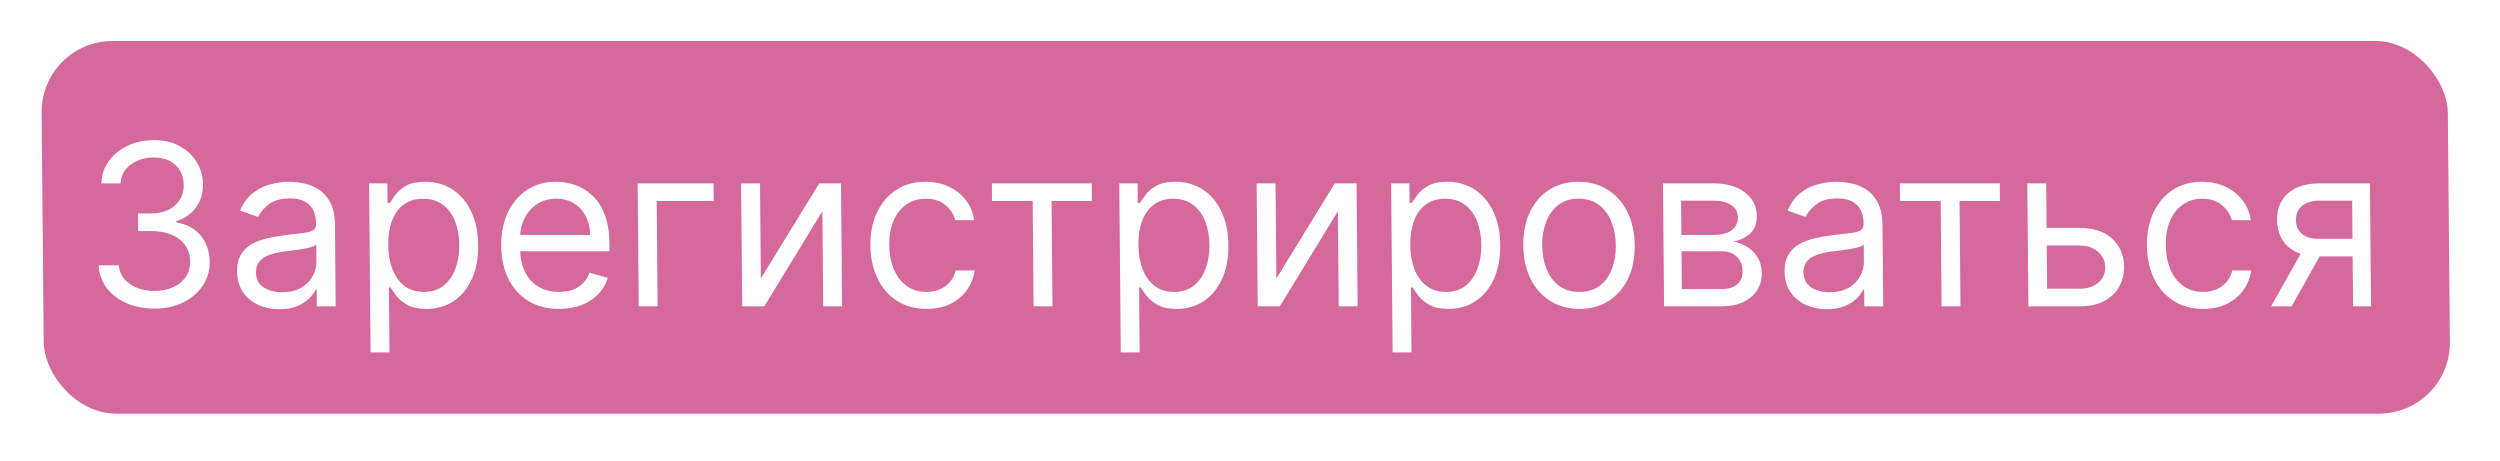 <?xml version="1.0" encoding="UTF-8"?> <svg xmlns="http://www.w3.org/2000/svg" width="244" height="45" viewBox="0 0 244 45" fill="none"> <g filter="url(#filter0_d_35_66)"> <rect width="234.844" height="36.372" rx="7" transform="matrix(1 0 0.009 1 4 4)" fill="#D5689D"></rect> </g> <path d="M15.101 30.116C14.07 30.116 13.149 29.939 12.339 29.585C11.534 29.23 10.892 28.738 10.412 28.108C9.938 27.473 9.676 26.736 9.627 25.897H11.596C11.642 26.413 11.823 26.858 12.139 27.233C12.455 27.603 12.866 27.889 13.373 28.093C13.88 28.296 14.441 28.397 15.055 28.397C15.743 28.397 16.351 28.277 16.88 28.038C17.41 27.798 17.823 27.465 18.122 27.038C18.42 26.611 18.567 26.116 18.562 25.553C18.557 24.965 18.406 24.447 18.111 23.999C17.815 23.546 17.385 23.192 16.82 22.936C16.256 22.681 15.567 22.554 14.754 22.554H13.473L13.458 20.835H14.739C15.375 20.835 15.931 20.72 16.408 20.491C16.891 20.262 17.265 19.939 17.533 19.523C17.805 19.106 17.939 18.616 17.934 18.054C17.929 17.512 17.805 17.041 17.562 16.64C17.319 16.239 16.978 15.926 16.538 15.702C16.104 15.478 15.593 15.366 15.004 15.366C14.452 15.366 13.932 15.468 13.444 15.671C12.962 15.869 12.569 16.158 12.264 16.538C11.96 16.913 11.798 17.366 11.776 17.898H9.901C9.925 17.059 10.171 16.325 10.64 15.694C11.108 15.059 11.724 14.564 12.486 14.21C13.254 13.856 14.099 13.679 15.021 13.679C16.011 13.679 16.861 13.88 17.573 14.28C18.285 14.676 18.834 15.2 19.22 15.851C19.605 16.502 19.802 17.205 19.808 17.96C19.816 18.861 19.586 19.629 19.117 20.265C18.654 20.9 18.02 21.34 17.215 21.585L17.216 21.71C18.228 21.877 19.02 22.306 19.594 22.999C20.168 23.686 20.459 24.538 20.468 25.553C20.476 26.423 20.245 27.204 19.777 27.897C19.315 28.585 18.679 29.126 17.87 29.522C17.061 29.918 16.138 30.116 15.101 30.116ZM27.266 30.178C26.506 30.178 25.814 30.035 25.192 29.749C24.57 29.457 24.074 29.038 23.705 28.491C23.335 27.939 23.147 27.272 23.14 26.491C23.134 25.803 23.265 25.246 23.532 24.819C23.799 24.387 24.158 24.048 24.609 23.804C25.06 23.559 25.558 23.377 26.104 23.257C26.655 23.132 27.209 23.033 27.766 22.96C28.494 22.866 29.085 22.796 29.537 22.749C29.995 22.697 30.328 22.611 30.535 22.491C30.748 22.371 30.853 22.163 30.85 21.866L30.849 21.804C30.843 21.033 30.627 20.434 30.201 20.007C29.781 19.58 29.146 19.366 28.297 19.366C27.417 19.366 26.728 19.559 26.232 19.944C25.735 20.33 25.387 20.741 25.188 21.179L23.432 20.554C23.738 19.825 24.15 19.257 24.668 18.851C25.19 18.439 25.76 18.153 26.379 17.991C27.002 17.825 27.616 17.741 28.22 17.741C28.606 17.741 29.049 17.788 29.55 17.882C30.056 17.971 30.544 18.155 31.015 18.437C31.492 18.718 31.889 19.142 32.206 19.71C32.524 20.278 32.687 21.038 32.695 21.991L32.764 29.897H30.92L30.906 28.272H30.812C30.689 28.533 30.483 28.811 30.194 29.108C29.905 29.405 29.519 29.657 29.037 29.866C28.554 30.074 27.964 30.178 27.266 30.178ZM27.533 28.522C28.262 28.522 28.875 28.379 29.373 28.093C29.876 27.806 30.253 27.436 30.504 26.983C30.76 26.53 30.887 26.053 30.882 25.553L30.867 23.866C30.79 23.96 30.619 24.046 30.354 24.124C30.094 24.197 29.793 24.262 29.45 24.319C29.111 24.371 28.781 24.418 28.459 24.46C28.141 24.496 27.884 24.527 27.686 24.553C27.207 24.616 26.76 24.718 26.345 24.858C25.934 24.994 25.603 25.199 25.35 25.475C25.102 25.746 24.981 26.116 24.985 26.585C24.99 27.225 25.232 27.71 25.708 28.038C26.19 28.361 26.799 28.522 27.533 28.522ZM36.168 34.397L36.024 17.898H37.806L37.822 19.804H38.041C38.175 19.595 38.36 19.33 38.597 19.007C38.839 18.679 39.185 18.387 39.636 18.132C40.092 17.872 40.711 17.741 41.492 17.741C42.502 17.741 43.395 17.994 44.17 18.499C44.946 19.004 45.553 19.72 45.994 20.647C46.434 21.575 46.66 22.668 46.671 23.929C46.682 25.199 46.475 26.301 46.051 27.233C45.627 28.16 45.034 28.879 44.273 29.389C43.512 29.895 42.631 30.147 41.631 30.147C40.86 30.147 40.242 30.02 39.776 29.764C39.31 29.504 38.951 29.21 38.698 28.881C38.445 28.548 38.25 28.272 38.113 28.053H37.957L38.012 34.397H36.168ZM37.889 23.897C37.897 24.803 38.037 25.603 38.309 26.296C38.58 26.983 38.973 27.522 39.487 27.913C40 28.298 40.627 28.491 41.367 28.491C42.138 28.491 42.779 28.288 43.291 27.881C43.808 27.47 44.194 26.918 44.449 26.225C44.708 25.527 44.834 24.751 44.827 23.897C44.819 23.054 44.682 22.293 44.416 21.616C44.155 20.934 43.762 20.395 43.238 19.999C42.719 19.598 42.069 19.398 41.288 19.398C40.538 19.398 39.909 19.588 39.402 19.968C38.895 20.343 38.514 20.869 38.259 21.546C38.005 22.218 37.881 23.002 37.889 23.897ZM54.569 30.147C53.412 30.147 52.413 29.892 51.57 29.381C50.732 28.866 50.082 28.147 49.621 27.225C49.165 26.298 48.932 25.22 48.921 23.991C48.91 22.762 49.125 21.679 49.565 20.741C50.01 19.799 50.633 19.064 51.436 18.538C52.244 18.007 53.19 17.741 54.273 17.741C54.898 17.741 55.516 17.846 56.127 18.054C56.739 18.262 57.296 18.601 57.8 19.069C58.304 19.533 58.708 20.148 59.012 20.913C59.315 21.679 59.472 22.621 59.482 23.741L59.488 24.522H50.238L50.224 22.929H57.599C57.594 22.252 57.453 21.647 57.178 21.116C56.907 20.585 56.523 20.166 56.026 19.858C55.534 19.551 54.954 19.398 54.288 19.398C53.553 19.398 52.919 19.58 52.386 19.944C51.858 20.304 51.453 20.772 51.172 21.351C50.89 21.929 50.752 22.548 50.758 23.21L50.767 24.272C50.775 25.178 50.938 25.947 51.256 26.577C51.579 27.202 52.024 27.678 52.589 28.006C53.154 28.329 53.809 28.491 54.554 28.491C55.038 28.491 55.475 28.423 55.865 28.288C56.26 28.147 56.599 27.939 56.883 27.663C57.167 27.382 57.385 27.033 57.538 26.616L59.323 27.116C59.141 27.72 58.831 28.251 58.392 28.71C57.953 29.163 57.41 29.517 56.761 29.772C56.112 30.022 55.381 30.147 54.569 30.147ZM69.642 17.898L69.657 19.616H64.094L64.184 29.897H62.34L62.235 17.898H69.642ZM74.258 27.178L79.958 17.898H82.083L82.188 29.897H80.344L80.263 20.616L74.594 29.897H72.438L72.333 17.898H74.177L74.258 27.178ZM90.442 30.147C89.317 30.147 88.346 29.881 87.528 29.35C86.711 28.819 86.08 28.087 85.634 27.155C85.189 26.223 84.961 25.158 84.95 23.96C84.94 22.741 85.154 21.666 85.594 20.733C86.039 19.796 86.663 19.064 87.466 18.538C88.273 18.007 89.219 17.741 90.302 17.741C91.146 17.741 91.908 17.898 92.588 18.21C93.267 18.523 93.826 18.96 94.263 19.523C94.7 20.085 94.974 20.741 95.085 21.491H93.241C93.096 20.944 92.779 20.46 92.291 20.038C91.808 19.611 91.16 19.398 90.348 19.398C89.629 19.398 89.001 19.585 88.462 19.96C87.929 20.33 87.514 20.853 87.218 21.53C86.927 22.202 86.786 22.991 86.793 23.897C86.802 24.824 86.954 25.632 87.252 26.319C87.555 27.007 87.976 27.54 88.516 27.921C89.061 28.301 89.698 28.491 90.427 28.491C90.906 28.491 91.341 28.408 91.73 28.241C92.119 28.074 92.448 27.835 92.716 27.522C92.984 27.21 93.173 26.835 93.284 26.397H95.128C95.03 27.105 94.778 27.744 94.371 28.311C93.97 28.874 93.434 29.322 92.766 29.655C92.102 29.983 91.327 30.147 90.442 30.147ZM96.819 19.616L96.804 17.898H106.554L106.569 19.616H102.631L102.721 29.897H100.877L100.787 19.616H96.819ZM109.387 34.397L109.243 17.898H111.024L111.041 19.804H111.26C111.393 19.595 111.579 19.33 111.815 19.007C112.057 18.679 112.404 18.387 112.855 18.132C113.311 17.872 113.929 17.741 114.711 17.741C115.721 17.741 116.614 17.994 117.389 18.499C118.164 19.004 118.772 19.72 119.212 20.647C119.653 21.575 119.878 22.668 119.889 23.929C119.901 25.199 119.694 26.301 119.27 27.233C118.846 28.16 118.253 28.879 117.492 29.389C116.73 29.895 115.85 30.147 114.85 30.147C114.079 30.147 113.461 30.02 112.995 29.764C112.529 29.504 112.17 29.21 111.917 28.881C111.664 28.548 111.469 28.272 111.332 28.053H111.175L111.231 34.397H109.387ZM111.108 23.897C111.116 24.803 111.256 25.603 111.527 26.296C111.799 26.983 112.192 27.522 112.705 27.913C113.219 28.298 113.846 28.491 114.585 28.491C115.356 28.491 115.998 28.288 116.51 27.881C117.027 27.47 117.413 26.918 117.667 26.225C117.927 25.527 118.053 24.751 118.045 23.897C118.038 23.054 117.901 22.293 117.635 21.616C117.374 20.934 116.981 20.395 116.457 19.999C115.938 19.598 115.287 19.398 114.506 19.398C113.756 19.398 113.128 19.588 112.621 19.968C112.113 20.343 111.733 20.869 111.478 21.546C111.223 22.218 111.1 23.002 111.108 23.897ZM124.574 27.178L130.274 17.898H132.399L132.504 29.897H130.66L130.579 20.616L124.91 29.897H122.754L122.649 17.898H124.493L124.574 27.178ZM135.92 34.397L135.776 17.898H137.558L137.574 19.804H137.793C137.927 19.595 138.112 19.33 138.349 19.007C138.59 18.679 138.937 18.387 139.388 18.132C139.844 17.872 140.463 17.741 141.244 17.741C142.254 17.741 143.147 17.994 143.922 18.499C144.697 19.004 145.305 19.72 145.746 20.647C146.186 21.575 146.412 22.668 146.423 23.929C146.434 25.199 146.227 26.301 145.803 27.233C145.379 28.16 144.786 28.879 144.025 29.389C143.264 29.895 142.383 30.147 141.383 30.147C140.612 30.147 139.994 30.02 139.528 29.764C139.062 29.504 138.703 29.21 138.45 28.881C138.197 28.548 138.002 28.272 137.865 28.053H137.709L137.764 34.397H135.92ZM137.641 23.897C137.649 24.803 137.789 25.603 138.06 26.296C138.332 26.983 138.725 27.522 139.239 27.913C139.752 28.298 140.379 28.491 141.119 28.491C141.889 28.491 142.531 28.288 143.043 27.881C143.56 27.47 143.946 26.918 144.2 26.225C144.46 25.527 144.586 24.751 144.579 23.897C144.571 23.054 144.434 22.293 144.168 21.616C143.907 20.934 143.514 20.395 142.99 19.999C142.471 19.598 141.821 19.398 141.039 19.398C140.289 19.398 139.661 19.588 139.154 19.968C138.647 20.343 138.266 20.869 138.011 21.546C137.757 22.218 137.633 23.002 137.641 23.897ZM154.164 30.147C153.081 30.147 152.128 29.889 151.306 29.374C150.489 28.858 149.847 28.137 149.381 27.21C148.92 26.283 148.684 25.199 148.673 23.96C148.662 22.71 148.879 21.619 149.324 20.686C149.774 19.754 150.403 19.03 151.211 18.515C152.025 17.999 152.973 17.741 154.056 17.741C155.14 17.741 156.09 17.999 156.907 18.515C157.729 19.03 158.371 19.754 158.832 20.686C159.298 21.619 159.537 22.71 159.548 23.96C159.559 25.199 159.339 26.283 158.889 27.21C158.444 28.137 157.815 28.858 157.001 29.374C156.193 29.889 155.248 30.147 154.164 30.147ZM154.15 28.491C154.973 28.491 155.648 28.28 156.176 27.858C156.703 27.436 157.092 26.882 157.341 26.194C157.59 25.507 157.711 24.762 157.704 23.96C157.697 23.158 157.563 22.41 157.302 21.718C157.041 21.025 156.642 20.465 156.108 20.038C155.573 19.611 154.894 19.398 154.071 19.398C153.248 19.398 152.573 19.611 152.045 20.038C151.517 20.465 151.129 21.025 150.88 21.718C150.631 22.41 150.51 23.158 150.517 23.96C150.524 24.762 150.658 25.507 150.919 26.194C151.18 26.882 151.578 27.436 152.113 27.858C152.648 28.28 153.327 28.491 154.15 28.491ZM162.414 29.897L162.31 17.898H167.216C168.507 17.898 169.536 18.189 170.302 18.773C171.067 19.356 171.454 20.127 171.462 21.085C171.469 21.814 171.257 22.379 170.829 22.78C170.4 23.176 169.847 23.444 169.172 23.585C169.615 23.647 170.046 23.804 170.465 24.054C170.889 24.303 171.241 24.647 171.521 25.085C171.8 25.517 171.943 26.048 171.949 26.678C171.954 27.293 171.802 27.843 171.494 28.327C171.186 28.811 170.741 29.194 170.16 29.475C169.58 29.756 168.883 29.897 168.07 29.897H162.414ZM164.149 28.21H168.056C168.691 28.21 169.187 28.059 169.544 27.756C169.901 27.454 170.077 27.043 170.072 26.522C170.067 25.902 169.883 25.416 169.52 25.061C169.158 24.702 168.659 24.522 168.024 24.522H164.117L164.149 28.21ZM164.103 22.929H167.26C167.754 22.929 168.178 22.861 168.531 22.726C168.884 22.585 169.153 22.387 169.339 22.132C169.529 21.871 169.623 21.564 169.62 21.21C169.615 20.705 169.401 20.309 168.977 20.023C168.552 19.731 167.97 19.585 167.231 19.585H164.074L164.103 22.929ZM178.301 30.178C177.541 30.178 176.85 30.035 176.227 29.749C175.605 29.457 175.109 29.038 174.74 28.491C174.37 27.939 174.182 27.272 174.175 26.491C174.169 25.803 174.3 25.246 174.567 24.819C174.834 24.387 175.193 24.048 175.644 23.804C176.095 23.559 176.594 23.377 177.139 23.257C177.69 23.132 178.244 23.033 178.801 22.96C179.529 22.866 180.12 22.796 180.573 22.749C181.03 22.697 181.363 22.611 181.57 22.491C181.783 22.371 181.888 22.163 181.885 21.866L181.885 21.804C181.878 21.033 181.662 20.434 181.236 20.007C180.816 19.58 180.181 19.366 179.332 19.366C178.452 19.366 177.763 19.559 177.267 19.944C176.77 20.33 176.422 20.741 176.223 21.179L174.467 20.554C174.774 19.825 175.185 19.257 175.703 18.851C176.225 18.439 176.796 18.153 177.414 17.991C178.037 17.825 178.651 17.741 179.255 17.741C179.641 17.741 180.084 17.788 180.585 17.882C181.091 17.971 181.579 18.155 182.051 18.437C182.527 18.718 182.924 19.142 183.241 19.71C183.559 20.278 183.722 21.038 183.73 21.991L183.799 29.897H181.955L181.941 28.272H181.847C181.724 28.533 181.519 28.811 181.229 29.108C180.94 29.405 180.555 29.657 180.072 29.866C179.589 30.074 178.999 30.178 178.301 30.178ZM178.568 28.522C179.297 28.522 179.911 28.379 180.408 28.093C180.911 27.806 181.288 27.436 181.539 26.983C181.796 26.53 181.922 26.053 181.917 25.553L181.903 23.866C181.825 23.96 181.654 24.046 181.389 24.124C181.129 24.197 180.828 24.262 180.485 24.319C180.147 24.371 179.816 24.418 179.494 24.46C179.176 24.496 178.919 24.527 178.721 24.553C178.242 24.616 177.795 24.718 177.38 24.858C176.97 24.994 176.638 25.199 176.385 25.475C176.138 25.746 176.016 26.116 176.02 26.585C176.026 27.225 176.267 27.71 176.744 28.038C177.226 28.361 177.834 28.522 178.568 28.522ZM185.442 19.616L185.427 17.898H195.177L195.192 19.616H191.254L191.344 29.897H189.5L189.41 19.616H185.442ZM199.498 22.241H202.935C204.342 22.241 205.42 22.598 206.171 23.311C206.922 24.025 207.302 24.928 207.312 26.022C207.318 26.741 207.157 27.395 206.829 27.983C206.501 28.566 206.015 29.032 205.372 29.381C204.73 29.725 203.939 29.897 203.002 29.897H197.971L197.866 17.898H199.71L199.799 28.178H202.987C203.716 28.178 204.313 27.986 204.779 27.6C205.244 27.215 205.474 26.72 205.469 26.116C205.463 25.481 205.225 24.962 204.752 24.561C204.28 24.16 203.679 23.96 202.95 23.96H199.513L199.498 22.241ZM215.03 30.147C213.905 30.147 212.933 29.881 212.116 29.35C211.299 28.819 210.668 28.087 210.222 27.155C209.777 26.223 209.549 25.158 209.538 23.96C209.528 22.741 209.742 21.666 210.182 20.733C210.627 19.796 211.251 19.064 212.053 18.538C212.861 18.007 213.807 17.741 214.89 17.741C215.734 17.741 216.496 17.898 217.176 18.21C217.855 18.523 218.414 18.96 218.851 19.523C219.288 20.085 219.562 20.741 219.673 21.491H217.829C217.684 20.944 217.367 20.46 216.879 20.038C216.396 19.611 215.748 19.398 214.936 19.398C214.217 19.398 213.589 19.585 213.05 19.96C212.517 20.33 212.102 20.853 211.806 21.53C211.515 22.202 211.373 22.991 211.381 23.897C211.389 24.824 211.542 25.632 211.84 26.319C212.143 27.007 212.564 27.54 213.104 27.921C213.649 28.301 214.286 28.491 215.015 28.491C215.494 28.491 215.928 28.408 216.318 28.241C216.707 28.074 217.035 27.835 217.304 27.522C217.572 27.21 217.761 26.835 217.872 26.397H219.716C219.618 27.105 219.365 27.744 218.959 28.311C218.557 28.874 218.022 29.322 217.353 29.655C216.69 29.983 215.915 30.147 215.03 30.147ZM229.66 29.897L229.57 19.585H226.383C225.664 19.585 225.1 19.752 224.692 20.085C224.283 20.418 224.082 20.877 224.087 21.46C224.092 22.033 224.28 22.483 224.653 22.811C225.031 23.14 225.545 23.304 226.196 23.304H230.071L230.086 25.022H226.211C225.399 25.022 224.697 24.879 224.106 24.593C223.515 24.306 223.058 23.897 222.736 23.366C222.414 22.83 222.249 22.194 222.243 21.46C222.236 20.72 222.398 20.085 222.726 19.554C223.055 19.023 223.528 18.614 224.145 18.327C224.768 18.041 225.509 17.898 226.368 17.898H231.306L231.41 29.897H229.66ZM221.66 29.897L225.014 23.929H227.014L223.66 29.897H221.66Z" fill="white"></path> <defs> <filter id="filter0_d_35_66" x="0.061" y="0" width="243.039" height="44.371" filterUnits="userSpaceOnUse" color-interpolation-filters="sRGB"> <feFlood flood-opacity="0" result="BackgroundImageFix"></feFlood> <feColorMatrix in="SourceAlpha" type="matrix" values="0 0 0 0 0 0 0 0 0 0 0 0 0 0 0 0 0 0 127 0" result="hardAlpha"></feColorMatrix> <feOffset></feOffset> <feGaussianBlur stdDeviation="2"></feGaussianBlur> <feComposite in2="hardAlpha" operator="out"></feComposite> <feColorMatrix type="matrix" values="0 0 0 0 0 0 0 0 0 0 0 0 0 0 0 0 0 0 0.25 0"></feColorMatrix> <feBlend mode="normal" in2="BackgroundImageFix" result="effect1_dropShadow_35_66"></feBlend> <feBlend mode="normal" in="SourceGraphic" in2="effect1_dropShadow_35_66" result="shape"></feBlend> </filter> </defs> </svg> 